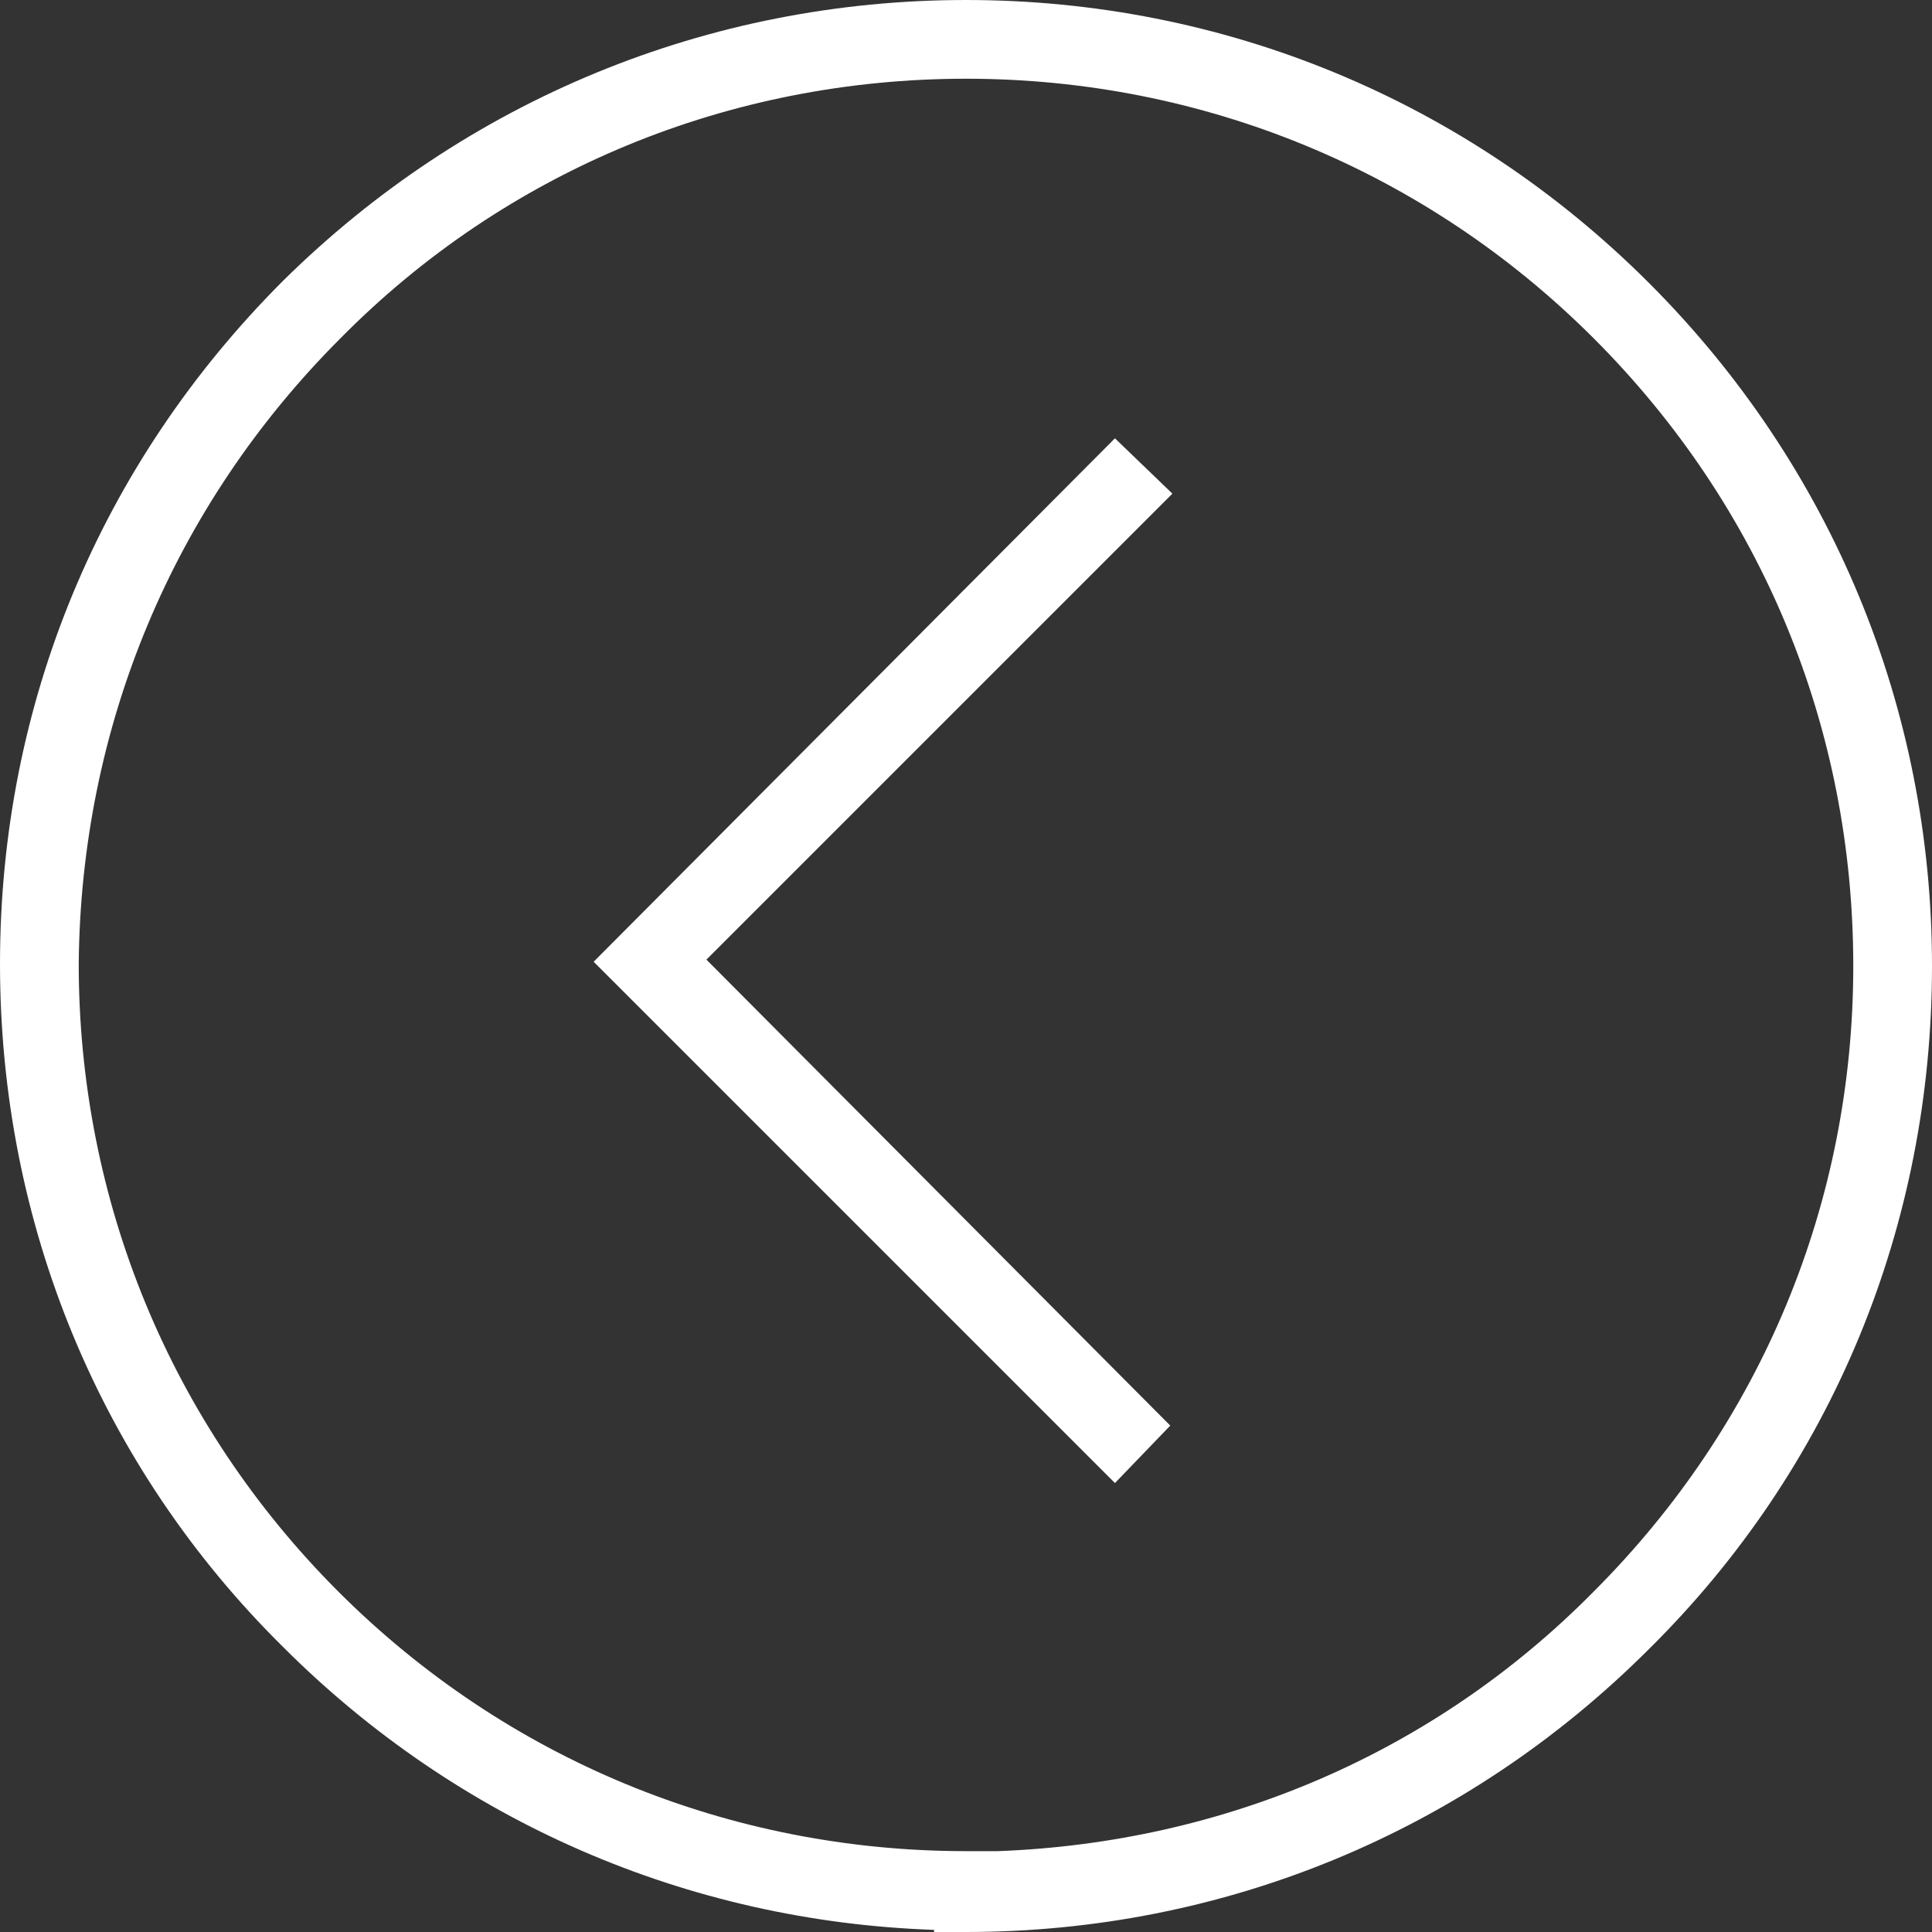<?xml version="1.0" encoding="utf-8"?>
<!-- Generator: Adobe Illustrator 25.2.3, SVG Export Plug-In . SVG Version: 6.00 Build 0)  -->
<svg version="1.1" id="Layer_1" xmlns="http://www.w3.org/2000/svg" xmlns:xlink="http://www.w3.org/1999/xlink" x="0px" y="0px"
	 viewBox="0 0 90.8 90.8" style="enable-background:new 0 0 90.8 90.8;" xml:space="preserve">
<rect x="0" y="0" width="90.8" height="90.8" fill="#333333" stroke="none"/>
<style type="text/css">
	.st0{fill:#FFFFFF;}
</style>
<path class="st0" d="M45.4,90.8C45.4,90.8,45.4,90.8,45.4,90.8h-1.5l0-0.1c-11.6-0.4-22.4-5.1-30.6-13.3C4.7,68.9,0,57.5,0,45.3
	s4.7-23.5,13.3-32.1C21.9,4.7,33.3,0,45.4,0c0,0,0,0,0,0c12.1,0,23.5,4.7,32.1,13.3c8.6,8.6,13.3,20,13.3,32.1
	c0,12.2-4.7,23.6-13.3,32.1C68.9,86.1,57.5,90.8,45.4,90.8z M45.4,3.7C34.3,3.7,23.8,8,16,15.9C8.1,23.8,3.8,34.2,3.7,45.3
	c0,11.1,4.3,21.6,12.2,29.5C23.8,82.7,34.3,87,45.4,87l1.5,0c10.6-0.4,20.5-4.6,28-12.2c7.9-7.9,12.2-18.3,12.2-29.4
	c0-11.2-4.3-21.6-12.2-29.5S56.5,3.7,45.4,3.7C45.4,3.7,45.4,3.7,45.4,3.7z M52.4,69.7L27.9,45.2l24.5-24.6l2.7,2.6L33.2,45.1L55,67
	L52.4,69.7z"/>
</svg>
